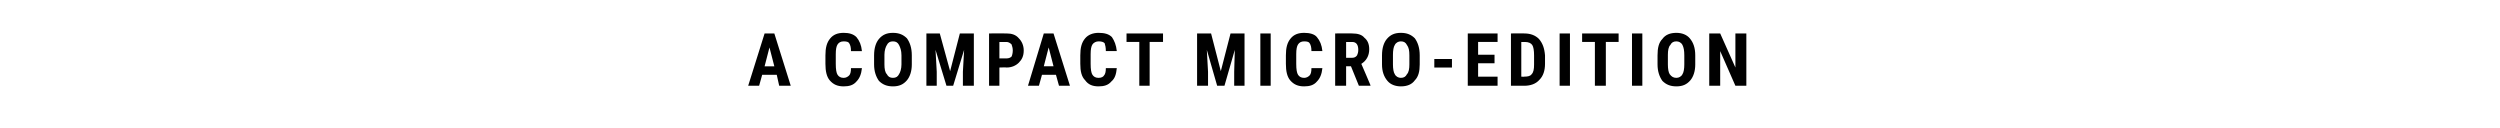 <?xml version="1.0" standalone="no"?><!DOCTYPE svg PUBLIC "-//W3C//DTD SVG 1.1//EN" "http://www.w3.org/Graphics/SVG/1.1/DTD/svg11.dtd"><svg xmlns="http://www.w3.org/2000/svg" version="1.1" width="411px" height="21px" viewBox="0 -5 411 21" style="top:-5px"><desc>A COMPACT MICRO EDITION</desc><defs/><g id="Polygon80740"><path d="m127.7 7.3l-2.4 0l-.5 1.8l-1.8 0l2.7-8.6l1.6 0l2.7 8.6l-1.9 0l-.4-1.8zm-2-1.4l1.6 0l-.8-3.1l-.8 3.1zm16 .3c-.1 1-.4 1.7-.9 2.2c-.5.6-1.2.8-2.1.8c-1 0-1.7-.3-2.3-1c-.5-.6-.7-1.5-.7-2.7c0 0 0-1.4 0-1.4c0-1.2.2-2.1.8-2.8c.5-.6 1.2-.9 2.2-.9c.9 0 1.6.2 2.1.7c.5.6.8 1.3.9 2.3c0 0-1.8 0-1.8 0c0-.6-.1-1-.3-1.3c-.1-.2-.4-.3-.9-.3c-.5 0-.8.2-1 .5c-.2.3-.3.8-.3 1.6c0 0 0 1.6 0 1.6c0 .9.1 1.5.3 1.8c.2.3.5.5 1 .5c.4 0 .7-.2.9-.4c.2-.2.3-.6.3-1.2c0 0 1.8 0 1.8 0zm8.2-.6c0 1.1-.3 2-.8 2.6c-.6.7-1.3 1-2.3 1c-1 0-1.7-.3-2.3-.9c-.5-.7-.8-1.6-.8-2.7c0 0 0-1.5 0-1.5c0-1.2.3-2.1.8-2.7c.6-.7 1.3-1 2.3-1c1 0 1.7.3 2.3.9c.5.7.8 1.6.8 2.8c0 0 0 1.5 0 1.5zm-1.7-1.5c0-.8-.2-1.3-.4-1.7c-.2-.4-.5-.6-1-.6c-.5 0-.8.2-1 .6c-.2.3-.4.9-.4 1.6c0 0 0 1.6 0 1.6c0 .7.1 1.3.4 1.6c.2.4.5.6 1 .6c.5 0 .8-.2 1-.6c.2-.3.4-.9.4-1.6c0 0 0-1.5 0-1.5zm6.3-3.6l1.7 6.2l1.6-6.2l2.3 0l0 8.6l-1.8 0l0-2.3l.2-3.6l-1.8 5.9l-1.1 0l-1.8-5.9l.2 3.6l0 2.3l-1.7 0l0-8.6l2.2 0zm9.8 5.6l0 3l-1.7 0l0-8.6c0 0 2.89-.03 2.9 0c.8 0 1.5.2 2 .8c.5.5.8 1.2.8 2c0 .9-.3 1.5-.8 2c-.5.5-1.2.8-2 .8c-.04-.04-1.2 0-1.2 0zm0-1.5c0 0 1.19.01 1.2 0c.3 0 .6-.1.8-.3c.1-.2.2-.6.2-1c0-.4-.1-.7-.2-1c-.2-.2-.5-.4-.8-.4c.01.02-1.2 0-1.2 0l0 2.7zm9.3 2.7l-2.3 0l-.5 1.8l-1.8 0l2.6-8.6l1.6 0l2.7 8.6l-1.8 0l-.5-1.8zm-2-1.4l1.6 0l-.8-3.1l-.8 3.1zm12 .3c-.1 1-.3 1.7-.9 2.2c-.5.6-1.2.8-2.1.8c-1 0-1.7-.3-2.2-1c-.6-.6-.8-1.5-.8-2.7c0 0 0-1.4 0-1.4c0-1.2.2-2.1.8-2.8c.5-.6 1.3-.9 2.2-.9c1 0 1.7.2 2.2.7c.4.6.7 1.3.8 2.3c0 0-1.8 0-1.8 0c0-.6-.1-1-.2-1.3c-.2-.2-.5-.3-1-.3c-.4 0-.8.2-1 .5c-.2.3-.3.8-.3 1.6c0 0 0 1.6 0 1.6c0 .9.1 1.5.3 1.8c.2.3.5.5 1 .5c.5 0 .8-.2.9-.4c.2-.2.3-.6.3-1.2c0 0 1.8 0 1.8 0zm7.6-4.3l-2.2 0l0 7.2l-1.7 0l0-7.2l-2.1 0l0-1.4l6 0l0 1.4zm7.9-1.4l1.6 6.2l1.6-6.2l2.3 0l0 8.6l-1.7 0l0-2.3l.1-3.6l-1.7 5.9l-1.2 0l-1.7-5.9l.2 3.6l0 2.3l-1.8 0l0-8.6l2.3 0zm9.8 8.6l-1.7 0l0-8.6l1.7 0l0 8.6zm8.5-2.9c-.1 1-.4 1.7-.9 2.2c-.5.6-1.2.8-2.1.8c-1 0-1.7-.3-2.3-1c-.5-.6-.7-1.5-.7-2.7c0 0 0-1.4 0-1.4c0-1.2.2-2.1.8-2.8c.5-.6 1.2-.9 2.2-.9c.9 0 1.7.2 2.1.7c.5.6.8 1.3.9 2.3c0 0-1.8 0-1.8 0c0-.6-.1-1-.3-1.3c-.1-.2-.4-.3-.9-.3c-.5 0-.8.2-1 .5c-.2.3-.3.8-.3 1.6c0 0 0 1.6 0 1.6c0 .9.1 1.5.3 1.8c.2.3.5.5 1 .5c.4 0 .7-.2.9-.4c.2-.2.3-.6.3-1.2c0 0 1.8 0 1.8 0zm4.7-.3l-.8 0l0 3.2l-1.8 0l0-8.6c0 0 2.82-.03 2.8 0c.9 0 1.6.2 2 .7c.5.4.8 1 .8 1.9c0 1.1-.5 1.9-1.3 2.4c.01-.02 1.5 3.5 1.5 3.5l0 .1l-1.9 0l-1.3-3.2zm-.8-1.4c0 0 .97-.01 1 0c.3 0 .6-.1.8-.4c.1-.2.2-.5.2-.9c0-.8-.3-1.3-1-1.3c0 .02-1 0-1 0l0 2.6zm12.1 1.1c0 1.1-.2 2-.8 2.6c-.5.7-1.3 1-2.3 1c-.9 0-1.7-.3-2.2-.9c-.6-.7-.9-1.6-.9-2.7c0 0 0-1.5 0-1.5c0-1.2.3-2.1.8-2.7c.6-.7 1.3-1 2.3-1c1 0 1.7.3 2.3.9c.5.7.8 1.6.8 2.8c0 0 0 1.5 0 1.5zm-1.7-1.5c0-.8-.1-1.3-.4-1.7c-.2-.4-.5-.6-1-.6c-.4 0-.8.2-1 .6c-.2.3-.3.9-.3 1.6c0 0 0 1.6 0 1.6c0 .7.1 1.3.3 1.6c.2.4.6.6 1 .6c.5 0 .8-.2 1-.6c.3-.3.4-.9.4-1.6c0 0 0-1.5 0-1.5zm7 2l-2.9 0l0-1.4l2.9 0l0 1.4zm7-.7l-2.7 0l0 2.2l3.2 0l0 1.5l-4.9 0l0-8.6l4.9 0l0 1.4l-3.2 0l0 2.1l2.7 0l0 1.4zm2.7 3.7l0-8.6c0 0 2.24-.03 2.2 0c1 0 1.8.3 2.4.9c.6.7.9 1.5 1 2.7c0 0 0 1.4 0 1.4c0 1.1-.3 2-.9 2.6c-.6.7-1.5 1-2.5 1c-.01-.02-2.2 0-2.2 0zm1.7-7.2l0 5.7c0 0 .52.04.5 0c.6 0 1-.1 1.2-.4c.3-.3.4-.8.4-1.6c0 0 0-1.5 0-1.5c0-.8-.1-1.4-.3-1.7c-.2-.3-.6-.5-1.2-.5c.03.02-.6 0-.6 0zm8 7.2l-1.7 0l0-8.6l1.7 0l0 8.6zm8-7.2l-2.1 0l0 7.2l-1.8 0l0-7.2l-2.1 0l0-1.4l6 0l0 1.4zm3.9 7.2l-1.7 0l0-8.6l1.7 0l0 8.6zm8.7-3.5c0 1.1-.3 2-.8 2.6c-.6.7-1.3 1-2.3 1c-1 0-1.7-.3-2.3-.9c-.5-.7-.8-1.6-.8-2.7c0 0 0-1.5 0-1.5c0-1.2.2-2.1.8-2.7c.5-.7 1.3-1 2.3-1c.9 0 1.7.3 2.2.9c.6.7.9 1.6.9 2.8c0 0 0 1.5 0 1.5zm-1.8-1.5c0-.8-.1-1.3-.3-1.7c-.2-.4-.6-.6-1-.6c-.5 0-.8.2-1 .6c-.3.3-.4.9-.4 1.6c0 0 0 1.6 0 1.6c0 .7.1 1.3.3 1.6c.3.4.6.6 1.1.6c.4 0 .8-.2 1-.6c.2-.3.3-.9.3-1.6c0 0 0-1.5 0-1.5zm10.2 5l-1.8 0l-2.5-5.7l0 5.7l-1.8 0l0-8.6l1.8 0l2.5 5.6l0-5.6l1.8 0l0 8.6z" stroke="none" fill="#000"/></g></svg>